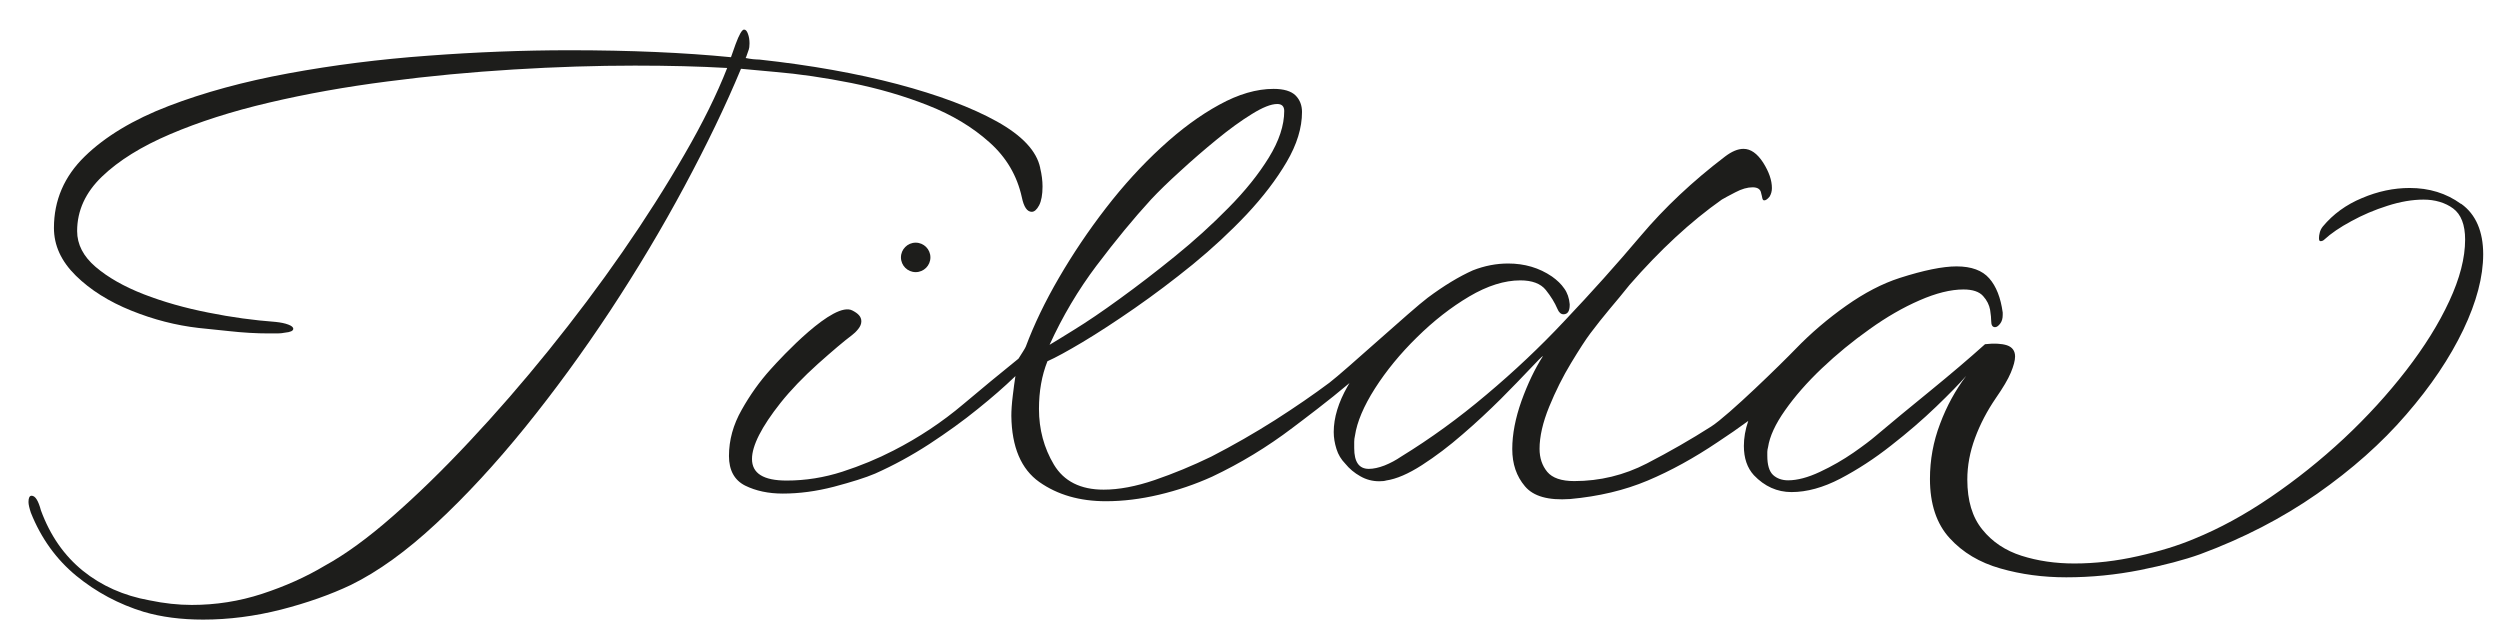 <?xml version="1.0" encoding="UTF-8"?><svg id="Lager_1" xmlns="http://www.w3.org/2000/svg" viewBox="0 0 434.35 111.41"><defs><style>.cls-1{fill:#1d1d1b;stroke-width:0px;}</style></defs><path class="cls-1" d="m180.73,29.19c-.61-2.95-3.14-5.64-7.54-8.09-4.42-2.45-10.17-4.6-17.25-6.48-7.09-1.87-15.09-3.3-24-4.27-.35,0-.72-.04-1.13-.07-.39-.04-.82-.11-1.26-.2.09-.17.17-.39.26-.67.09-.26.19-.54.28-.8.07-.19.13-.54.13-1.08,0-.61-.09-1.17-.28-1.67-.17-.48-.39-.72-.67-.72-.35,0-.84.84-1.47,2.54l-.8,2.26c-8.11-.8-17.47-1.21-28.07-1.21-8.02,0-16.23.32-24.6.95-8.37.61-16.43,1.63-24.19,3.06-7.76,1.43-14.7,3.32-20.85,5.68-6.14,2.36-11.01,5.29-14.57,8.76s-5.35,7.61-5.35,12.42c0,3.04,1.26,5.79,3.81,8.3,2.54,2.49,5.76,4.51,9.64,6.07,3.86,1.56,7.76,2.56,11.7,3.01.97.09,2.71.28,5.2.54,2.51.28,4.83.41,6.96.41h1.54c.48,0,.91-.06,1.26-.13.98-.09,1.47-.32,1.47-.67,0-.28-.28-.52-.87-.74-.58-.22-1.32-.37-2.19-.46-3.75-.28-7.65-.8-11.7-1.62-4.07-.8-7.8-1.86-11.23-3.19-3.43-1.34-6.22-2.93-8.35-4.75-2.13-1.82-3.21-3.9-3.21-6.22,0-3.56,1.45-6.72,4.34-9.49s6.83-5.22,11.83-7.35c4.99-2.13,10.71-3.97,17.17-5.48,6.46-1.52,13.33-2.75,20.59-3.68,7.26-.95,14.57-1.63,21.92-2.08,7.35-.45,14.37-.67,21.05-.67,5.89,0,11.23.13,16.04.41-1.78,4.55-4.25,9.56-7.43,15.04-3.16,5.48-6.74,11.12-10.75,16.91-4.01,5.79-8.3,11.49-12.83,17.1-4.55,5.63-9.13,10.9-13.77,15.84-4.64,4.96-9.1,9.3-13.37,13.03-4.27,3.75-8.21,6.61-11.77,8.56-3.29,1.97-6.92,3.58-10.88,4.88-3.97,1.3-8.06,1.93-12.23,1.93-2.32,0-4.77-.26-7.35-.8-4.46-.8-8.32-2.52-11.57-5.14-3.25-2.64-5.68-6.13-7.28-10.49-.45-1.69-.98-2.54-1.62-2.54-.35,0-.54.35-.54,1.08,0,.45.15,1.06.41,1.86,1.78,4.46,4.42,8.11,7.89,10.97,3.47,2.84,7.39,4.94,11.75,6.27,3.03.89,6.46,1.34,10.3,1.34,4.46,0,8.95-.58,13.5-1.73,4.55-1.17,8.6-2.6,12.16-4.29,4.73-2.32,9.67-5.88,14.83-10.69,5.18-4.81,10.32-10.38,15.45-16.71,5.12-6.33,10.04-13.07,14.78-20.25,4.72-7.17,9.02-14.37,12.88-21.57,3.88-7.22,7.17-14.03,9.84-20.46l5.87.54c4.2.35,8.63,1,13.31,1.93,4.68.95,9.12,2.23,13.29,3.88,4.2,1.65,7.76,3.79,10.69,6.42,2.95,2.62,4.81,5.81,5.63,9.54.35,1.71.93,2.54,1.73,2.54.45,0,.87-.37,1.28-1.13.39-.76.59-1.86.59-3.27,0-.98-.13-2.06-.41-3.21Z"/><path class="cls-1" d="m427.55,35.41c-2.54-1.84-5.5-2.75-8.89-2.75-2.77,0-5.53.58-8.28,1.75-2.77,1.15-5.03,2.8-6.81,4.94-.28.35-.45.71-.54,1.08-.09.35-.13.67-.13.93,0,.35.07.54.26.54.26,0,.48-.09.67-.28,1.15-1.06,2.71-2.13,4.68-3.19,1.97-1.08,4.05-1.97,6.27-2.67,2.23-.72,4.33-1.08,6.29-1.08s3.77.52,5.14,1.54c1.37,1.02,2.08,2.82,2.08,5.4,0,3.21-.93,6.78-2.75,10.69-1.82,3.94-4.33,7.95-7.48,12.03-3.17,4.1-6.78,8.06-10.82,11.84-4.07,3.79-8.32,7.18-12.77,10.21-4.46,3.04-8.87,5.44-13.24,7.22-2.77,1.17-6.01,2.17-9.75,3.01-3.75.85-7.44,1.28-11.1,1.28-3.3,0-6.35-.45-9.15-1.34s-5.09-2.41-6.81-4.55c-1.75-2.13-2.62-5.03-2.62-8.69,0-2.41.45-4.81,1.34-7.22.89-2.41,2.1-4.72,3.62-6.94,1.24-1.78,2.12-3.27,2.6-4.42s.74-2.1.74-2.8c0-.98-.48-1.63-1.41-1.95-.93-.3-2.21-.37-3.81-.19-2.77,2.49-5.94,5.18-9.49,8.08-3.56,2.9-6.78,5.55-9.63,7.96-.71.61-1.95,1.56-3.73,2.8-1.8,1.24-3.73,2.36-5.83,3.34-2.08.98-3.94,1.47-5.53,1.47-1.08,0-1.95-.32-2.62-.93-.67-.63-1-1.75-1-3.34v-.67c0-.28.06-.54.13-.82.28-1.86,1.26-4.01,2.95-6.4,1.69-2.41,3.82-4.85,6.4-7.3,2.58-2.45,5.35-4.72,8.3-6.81,2.93-2.1,5.83-3.77,8.69-5.01,2.84-1.24,5.38-1.88,7.61-1.88,1.61,0,2.75.39,3.42,1.15.67.74,1.06,1.56,1.21,2.39.13.85.19,1.5.19,1.95,0,.71.22,1.06.67,1.06.28,0,.56-.2.87-.59.32-.41.46-.91.46-1.54v-.41c-.35-2.58-1.13-4.57-2.34-5.94-1.19-1.37-3.08-2.08-5.68-2.08-2.39,0-5.7.67-9.88,2.01-3.04.98-6.14,2.6-9.3,4.83-3.16,2.23-6.11,4.73-8.82,7.54-2.34,2.43-11.64,11.53-14.63,13.44-3.49,2.23-7.2,4.36-11.18,6.42-3.95,2.04-8.17,3.06-12.62,3.06-2.23,0-3.79-.54-4.68-1.6-.89-1.08-1.34-2.41-1.34-4.01,0-2.13.56-4.57,1.67-7.3,1.11-2.71,2.38-5.25,3.81-7.61,1.43-2.36,2.54-4.08,3.34-5.14,1.08-1.43,2.19-2.84,3.34-4.21,1.17-1.37,2.32-2.78,3.47-4.21,5.27-6.05,10.62-11.01,16.04-14.83.45-.26,1.23-.69,2.34-1.26,1.11-.59,2.12-.87,3.01-.87s1.39.35,1.49,1.06c.07.28.15.54.19.82.06.26.17.39.33.39.28,0,.59-.22.95-.67.26-.45.39-.93.39-1.47,0-1.34-.5-2.8-1.52-4.42-1.04-1.6-2.17-2.39-3.42-2.39-.98,0-2.04.45-3.21,1.34-5.61,4.27-10.49,8.86-14.63,13.76-4.14,4.9-8.58,9.86-13.31,14.85-4.18,4.46-8.69,8.71-13.5,12.75-4.81,4.07-9.75,7.65-14.83,10.77-.89.61-1.86,1.13-2.88,1.54-1.02.39-1.93.59-2.73.59-1.71,0-2.54-1.21-2.54-3.6v-1.08c0-.35.04-.71.13-1.08.35-2.39,1.52-5.14,3.47-8.21,1.97-3.08,4.4-6.05,7.3-8.89,2.9-2.86,5.92-5.22,9.08-7.09,3.17-1.87,6.13-2.8,8.89-2.8,2.04,0,3.53.56,4.42,1.67.89,1.11,1.56,2.21,2.01,3.27.26.63.61.95,1.06.95.72,0,1.08-.54,1.08-1.62v-.13c-.09-1.06-.41-1.99-.95-2.73-.52-.76-1.24-1.45-2.13-2.08-2.23-1.52-4.77-2.26-7.61-2.26-2.06,0-4.1.39-6.14,1.19-2.41,1.08-5.01,2.65-7.83,4.75-2.8,2.1-14.39,12.72-17.1,14.78-2.73,2.04-5.87,4.2-9.43,6.48-3.56,2.26-7.26,4.38-11.08,6.35-3.3,1.6-6.57,2.95-9.84,4.07-3.25,1.11-6.2,1.67-8.87,1.67-4.01,0-6.89-1.45-8.63-4.34-1.73-2.9-2.6-6.13-2.6-9.69,0-3.03.48-5.79,1.47-8.28,1.43-.63,3.47-1.75,6.14-3.34,2.67-1.6,5.68-3.56,9.02-5.88s6.7-4.85,10.1-7.61c3.38-2.77,6.5-5.66,9.36-8.69,2.84-3.03,5.16-6.07,6.94-9.1s2.67-5.92,2.67-8.69c0-1.15-.37-2.12-1.13-2.88-.76-.74-2.02-1.13-3.81-1.13-2.95,0-6.09.91-9.43,2.75-3.34,1.82-6.7,4.29-10.08,7.41-3.4,3.12-6.61,6.65-9.63,10.56-3.03,3.92-5.74,7.96-8.15,12.1-2.41,4.14-4.33,8.13-5.76,11.96-.15.37-.72,1.21-1.26,2.08-.02,0-.02.02-.02.02-3.27,2.64-6.44,5.25-9.54,7.87-3.73,3.16-7.8,5.85-12.16,8.08-2.77,1.43-5.72,2.65-8.89,3.68-3.16,1.02-6.39,1.54-9.69,1.54-4.01,0-6.01-1.24-6.01-3.75,0-2.3,1.65-5.57,4.96-9.75,1.78-2.23,3.94-4.47,6.48-6.76,2.54-2.26,4.51-3.94,5.94-5.01.35-.26.72-.61,1.08-1.06s.54-.89.54-1.34c0-.82-.56-1.36-1.54-1.87-3.23-1.75-12.36,8.13-14.24,10.23-1.88,2.08-3.55,4.42-5.01,7.02-1.47,2.58-2.21,5.25-2.21,8.02,0,2.49.95,4.2,2.8,5.14,1.88.93,4.07,1.39,6.55,1.39,2.86,0,5.81-.39,8.89-1.19,3.08-.82,5.46-1.56,7.15-2.28,3.21-1.43,6.35-3.14,9.43-5.14,3.06-2.01,5.88-4.03,8.41-6.09,2.54-2.04,4.66-3.9,6.35-5.53.06-.06.13-.13.19-.19-.15.95-.3,2.06-.45,3.32-.19,1.5-.26,2.71-.26,3.6.07,5.44,1.71,9.26,4.86,11.49,3.17,2.23,7.02,3.34,11.57,3.34,2.95,0,6.01-.37,9.23-1.13,3.21-.76,6.27-1.8,9.23-3.14,4.9-2.32,9.56-5.14,13.96-8.48,2.01-1.52,6.26-4.7,9.9-7.78-.11.19-.22.37-.33.56-1.6,2.8-2.41,5.46-2.41,7.95,0,.98.17,1.97.48,2.95.3.98.82,1.82,1.52,2.54.72.89,1.6,1.62,2.62,2.19,1.02.59,2.12.87,3.27.87.54,0,.95-.04,1.21-.13,1.78-.26,3.86-1.15,6.22-2.67,2.36-1.52,4.72-3.3,7.07-5.35,2.38-2.04,4.57-4.1,6.63-6.14,2.04-2.06,3.73-3.79,5.07-5.22s2.1-2.19,2.28-2.26c-1.43,2.23-2.67,4.83-3.75,7.82-1.06,2.99-1.6,5.77-1.6,8.35s.72,4.73,2.21,6.48c1.47,1.75,4.07,2.47,7.82,2.21,4.99-.45,9.49-1.52,13.5-3.21,4.01-1.69,8.06-3.92,12.16-6.68,1.89-1.24,3.66-2.47,5.31-3.68-.52,1.52-.76,2.97-.76,4.34,0,2.13.58,3.82,1.74,5.09,1.86,1.95,4.05,2.93,6.53,2.93,2.67,0,5.51-.78,8.5-2.34,2.97-1.56,5.92-3.47,8.82-5.76,2.9-2.26,5.5-4.51,7.82-6.74,2.32-2.23,4.05-4.01,5.22-5.35-1.88,2.49-3.4,5.27-4.55,8.35-1.17,3.06-1.75,6.26-1.75,9.56,0,4.36,1.15,7.8,3.42,10.28,2.26,2.49,5.22,4.25,8.82,5.27,3.62,1.04,7.43,1.54,11.44,1.54,4.36,0,8.63-.43,12.83-1.26,4.2-.85,7.67-1.76,10.43-2.75,7.48-2.77,14.24-6.26,20.31-10.49,6.05-4.23,11.23-8.82,15.5-13.78,4.29-4.94,7.57-9.84,9.9-14.7,2.32-4.85,3.47-9.25,3.47-13.16s-1.26-6.92-3.81-8.74Zm-237,10.69c3.27-4.33,6.4-8.13,9.43-11.44,1.34-1.43,3.03-3.08,5.09-4.94,2.04-1.88,4.16-3.71,6.35-5.5,2.17-1.78,4.2-3.25,6.07-4.4,1.88-1.17,3.34-1.75,4.42-1.75.8,0,1.21.41,1.21,1.21,0,2.49-.89,5.2-2.67,8.09-1.78,2.9-4.12,5.81-7.02,8.74-2.9,2.95-6,5.76-9.3,8.43-3.29,2.67-6.48,5.12-9.56,7.35-3.06,2.23-5.72,4.03-7.95,5.4-2.23,1.39-3.66,2.26-4.27,2.62,2.23-4.9,4.96-9.52,8.21-13.83Z"/><circle class="cls-1" cx="159.09" cy="44.72" r="2.56"/></svg>